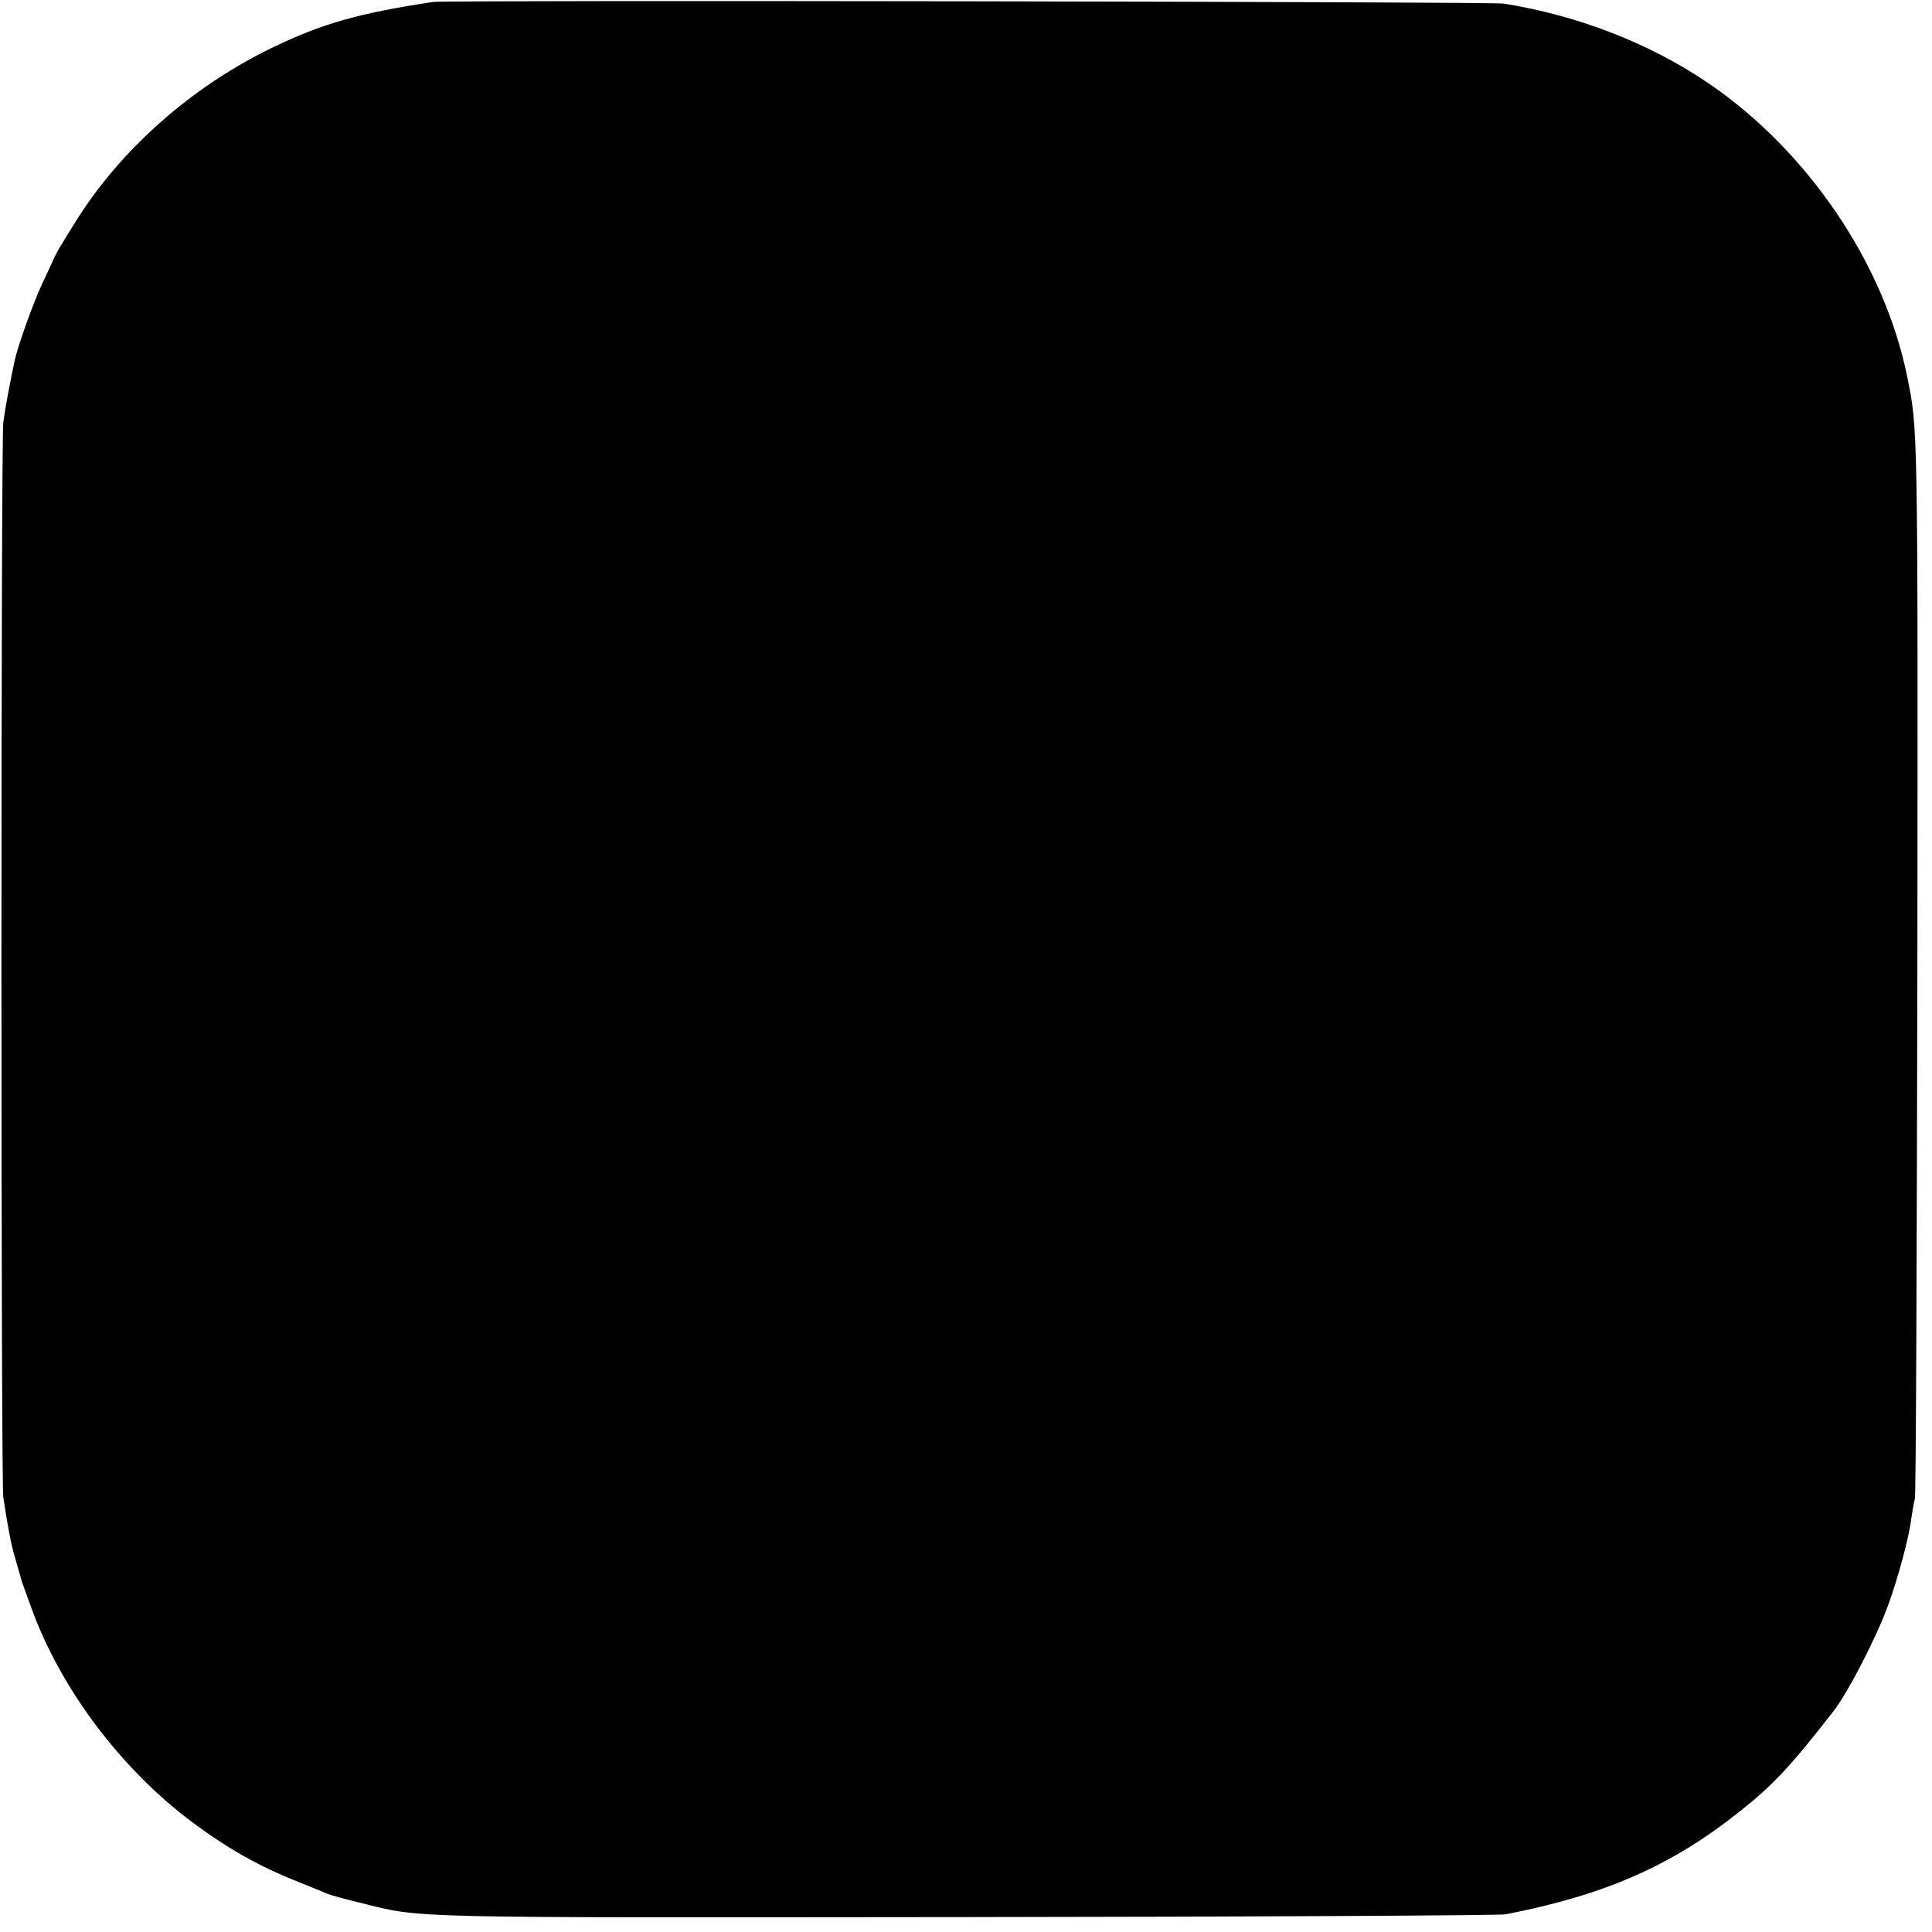 <?xml version="1.0" standalone="no"?>
<!DOCTYPE svg PUBLIC "-//W3C//DTD SVG 20010904//EN"
 "http://www.w3.org/TR/2001/REC-SVG-20010904/DTD/svg10.dtd">
<svg version="1.0" xmlns="http://www.w3.org/2000/svg"
 width="700pt" height="700pt" viewBox="0 0 700 700"
 preserveAspectRatio="xMidYMid meet">
<g transform="translate(0,700) scale(0.1,-0.1)"
fill="#000000" stroke="none">
<path d="M1570 6993 c-266 -40 -398 -77 -576 -162 -299 -143 -561 -375 -725
-642 -19 -30 -40 -64 -46 -75 -7 -10 -19 -32 -27 -49 -7 -16 -27 -59 -44 -95
-29 -61 -88 -225 -98 -273 -17 -78 -36 -180 -42 -227 -9 -73 -9 -3831 0 -3895
17 -112 28 -171 44 -224 9 -31 17 -60 19 -66 2 -11 6 -21 42 -120 107 -289
323 -575 578 -766 129 -96 240 -159 375 -213 52 -21 104 -42 115 -47 11 -5 65
-20 120 -33 228 -57 131 -54 2200 -52 1051 1 1928 6 1950 10 360 70 602 176
850 374 119 94 185 165 338 362 52 67 155 265 198 384 35 95 76 246 84 314 4
26 9 58 13 72 4 14 7 882 9 1930 2 1975 2 1943 -37 2136 -83 408 -359 816
-718 1061 -212 145 -474 247 -744 290 -44 7 -3833 13 -3878 6z"/>
</g>
</svg>
